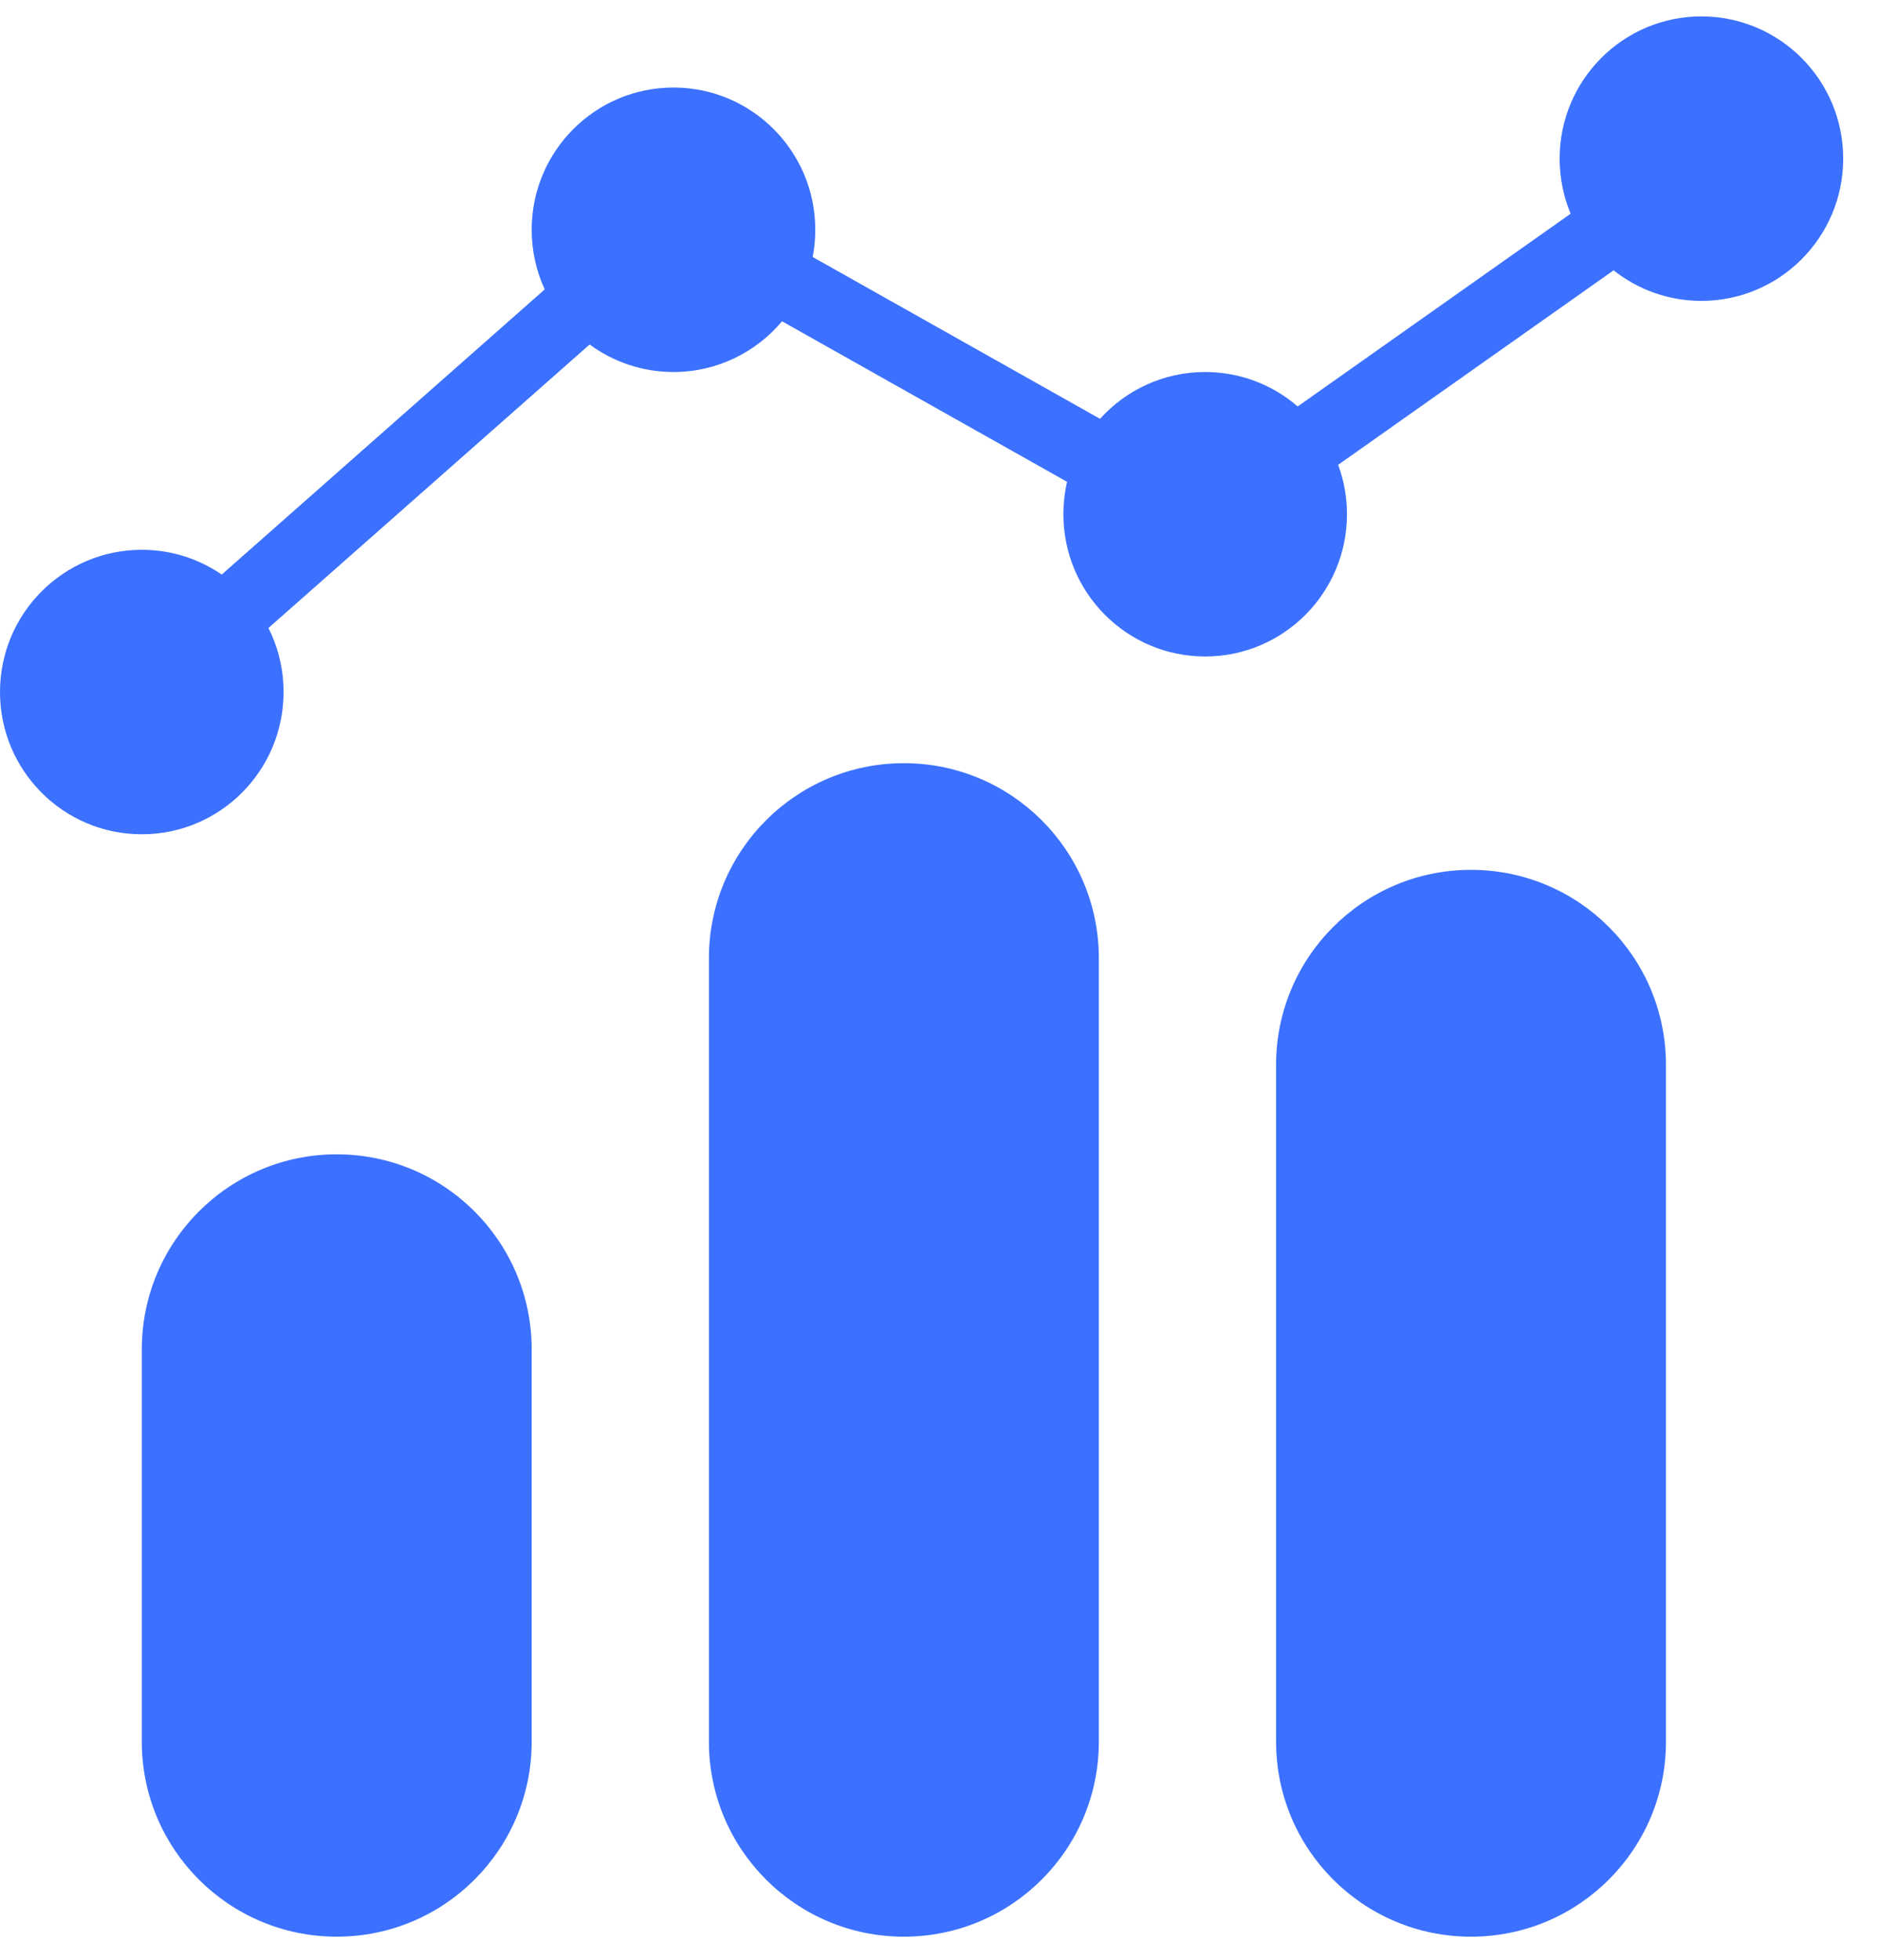 <?xml version="1.0" encoding="UTF-8"?>
<svg width="47px" height="49px" viewBox="0 0 47 49" version="1.1" xmlns="http://www.w3.org/2000/svg" xmlns:xlink="http://www.w3.org/1999/xlink">
    <!-- Generator: Sketch 52.6 (67491) - http://www.bohemiancoding.com/sketch -->
    <title>oversikt2</title>
    <desc>Created with Sketch.</desc>
    <g id="Nettside" stroke="none" stroke-width="1" fill="none" fill-rule="evenodd">
        <g id="Home-1920" transform="translate(-576, -1553)" fill="#3C71FF">
            <g id="02-content" transform="translate(0, 199)">
                <g id="Section-3" transform="translate(450, 1154)">
                    <g id="Stacked-Group-5" transform="translate(0, 141)">
                        <g id="card-2">
                            <g>
                                <g id="Stacked-Group" transform="translate(0, 59.41)">
                                    <g id="icon-oversikt" transform="translate(126, 0)">
                                        <g id="Group-5">
                                            <path d="M8.418,28.444 C11.11,28.444 13.292,30.627 13.292,33.318 L13.292,43.126 C13.292,45.818 11.11,48 8.418,48 C5.727,48 3.545,45.818 3.545,43.126 L3.545,33.318 C3.545,30.627 5.727,28.444 8.418,28.444 Z M22.597,18.667 C25.289,18.667 27.471,20.849 27.471,23.541 L27.471,43.126 C27.471,45.818 25.289,48 22.597,48 C19.905,48 17.723,45.818 17.723,43.126 L17.723,23.541 C17.723,20.849 19.905,18.667 22.597,18.667 Z M36.775,21.333 C39.467,21.333 41.649,23.515 41.649,26.207 L41.649,43.126 C41.649,45.818 39.467,48 36.775,48 C34.084,48 31.902,45.818 31.902,43.126 L31.902,26.207 C31.902,23.515 34.084,21.333 36.775,21.333 Z M5.543,13.952 L13.618,6.824 C13.409,6.37 13.292,5.866 13.292,5.333 C13.292,3.37 14.879,1.778 16.837,1.778 C18.795,1.778 20.382,3.37 20.382,5.333 C20.382,5.566 20.359,5.793 20.317,6.014 L27.501,10.059 C28.149,9.34 29.087,8.889 30.129,8.889 C31.013,8.889 31.821,9.213 32.442,9.75 L39.266,4.932 C39.089,4.508 38.991,4.043 38.991,3.556 C38.991,1.592 40.578,0 42.535,0 C44.493,0 46.08,1.592 46.08,3.556 C46.08,5.519 44.493,7.111 42.535,7.111 C41.706,7.111 40.944,6.826 40.34,6.347 L33.454,11.209 C33.596,11.594 33.674,12.01 33.674,12.444 C33.674,14.408 32.087,16 30.129,16 C28.172,16 26.585,14.408 26.585,12.444 C26.585,12.166 26.617,11.894 26.677,11.634 L19.551,7.621 C18.9,8.396 17.926,8.889 16.837,8.889 C16.053,8.889 15.328,8.633 14.741,8.201 L6.711,15.288 C6.953,15.77 7.089,16.313 7.089,16.889 C7.089,18.853 5.502,20.444 3.545,20.444 C1.587,20.444 0,18.853 0,16.889 C0,14.925 1.587,13.333 3.545,13.333 C4.286,13.333 4.974,13.561 5.543,13.952 Z" id="Combined-Shape"></path>
                                        </g>
                                    </g>
                                </g>
                            </g>
                        </g>
                    </g>
                </g>
            </g>
        </g>
    </g>
</svg>